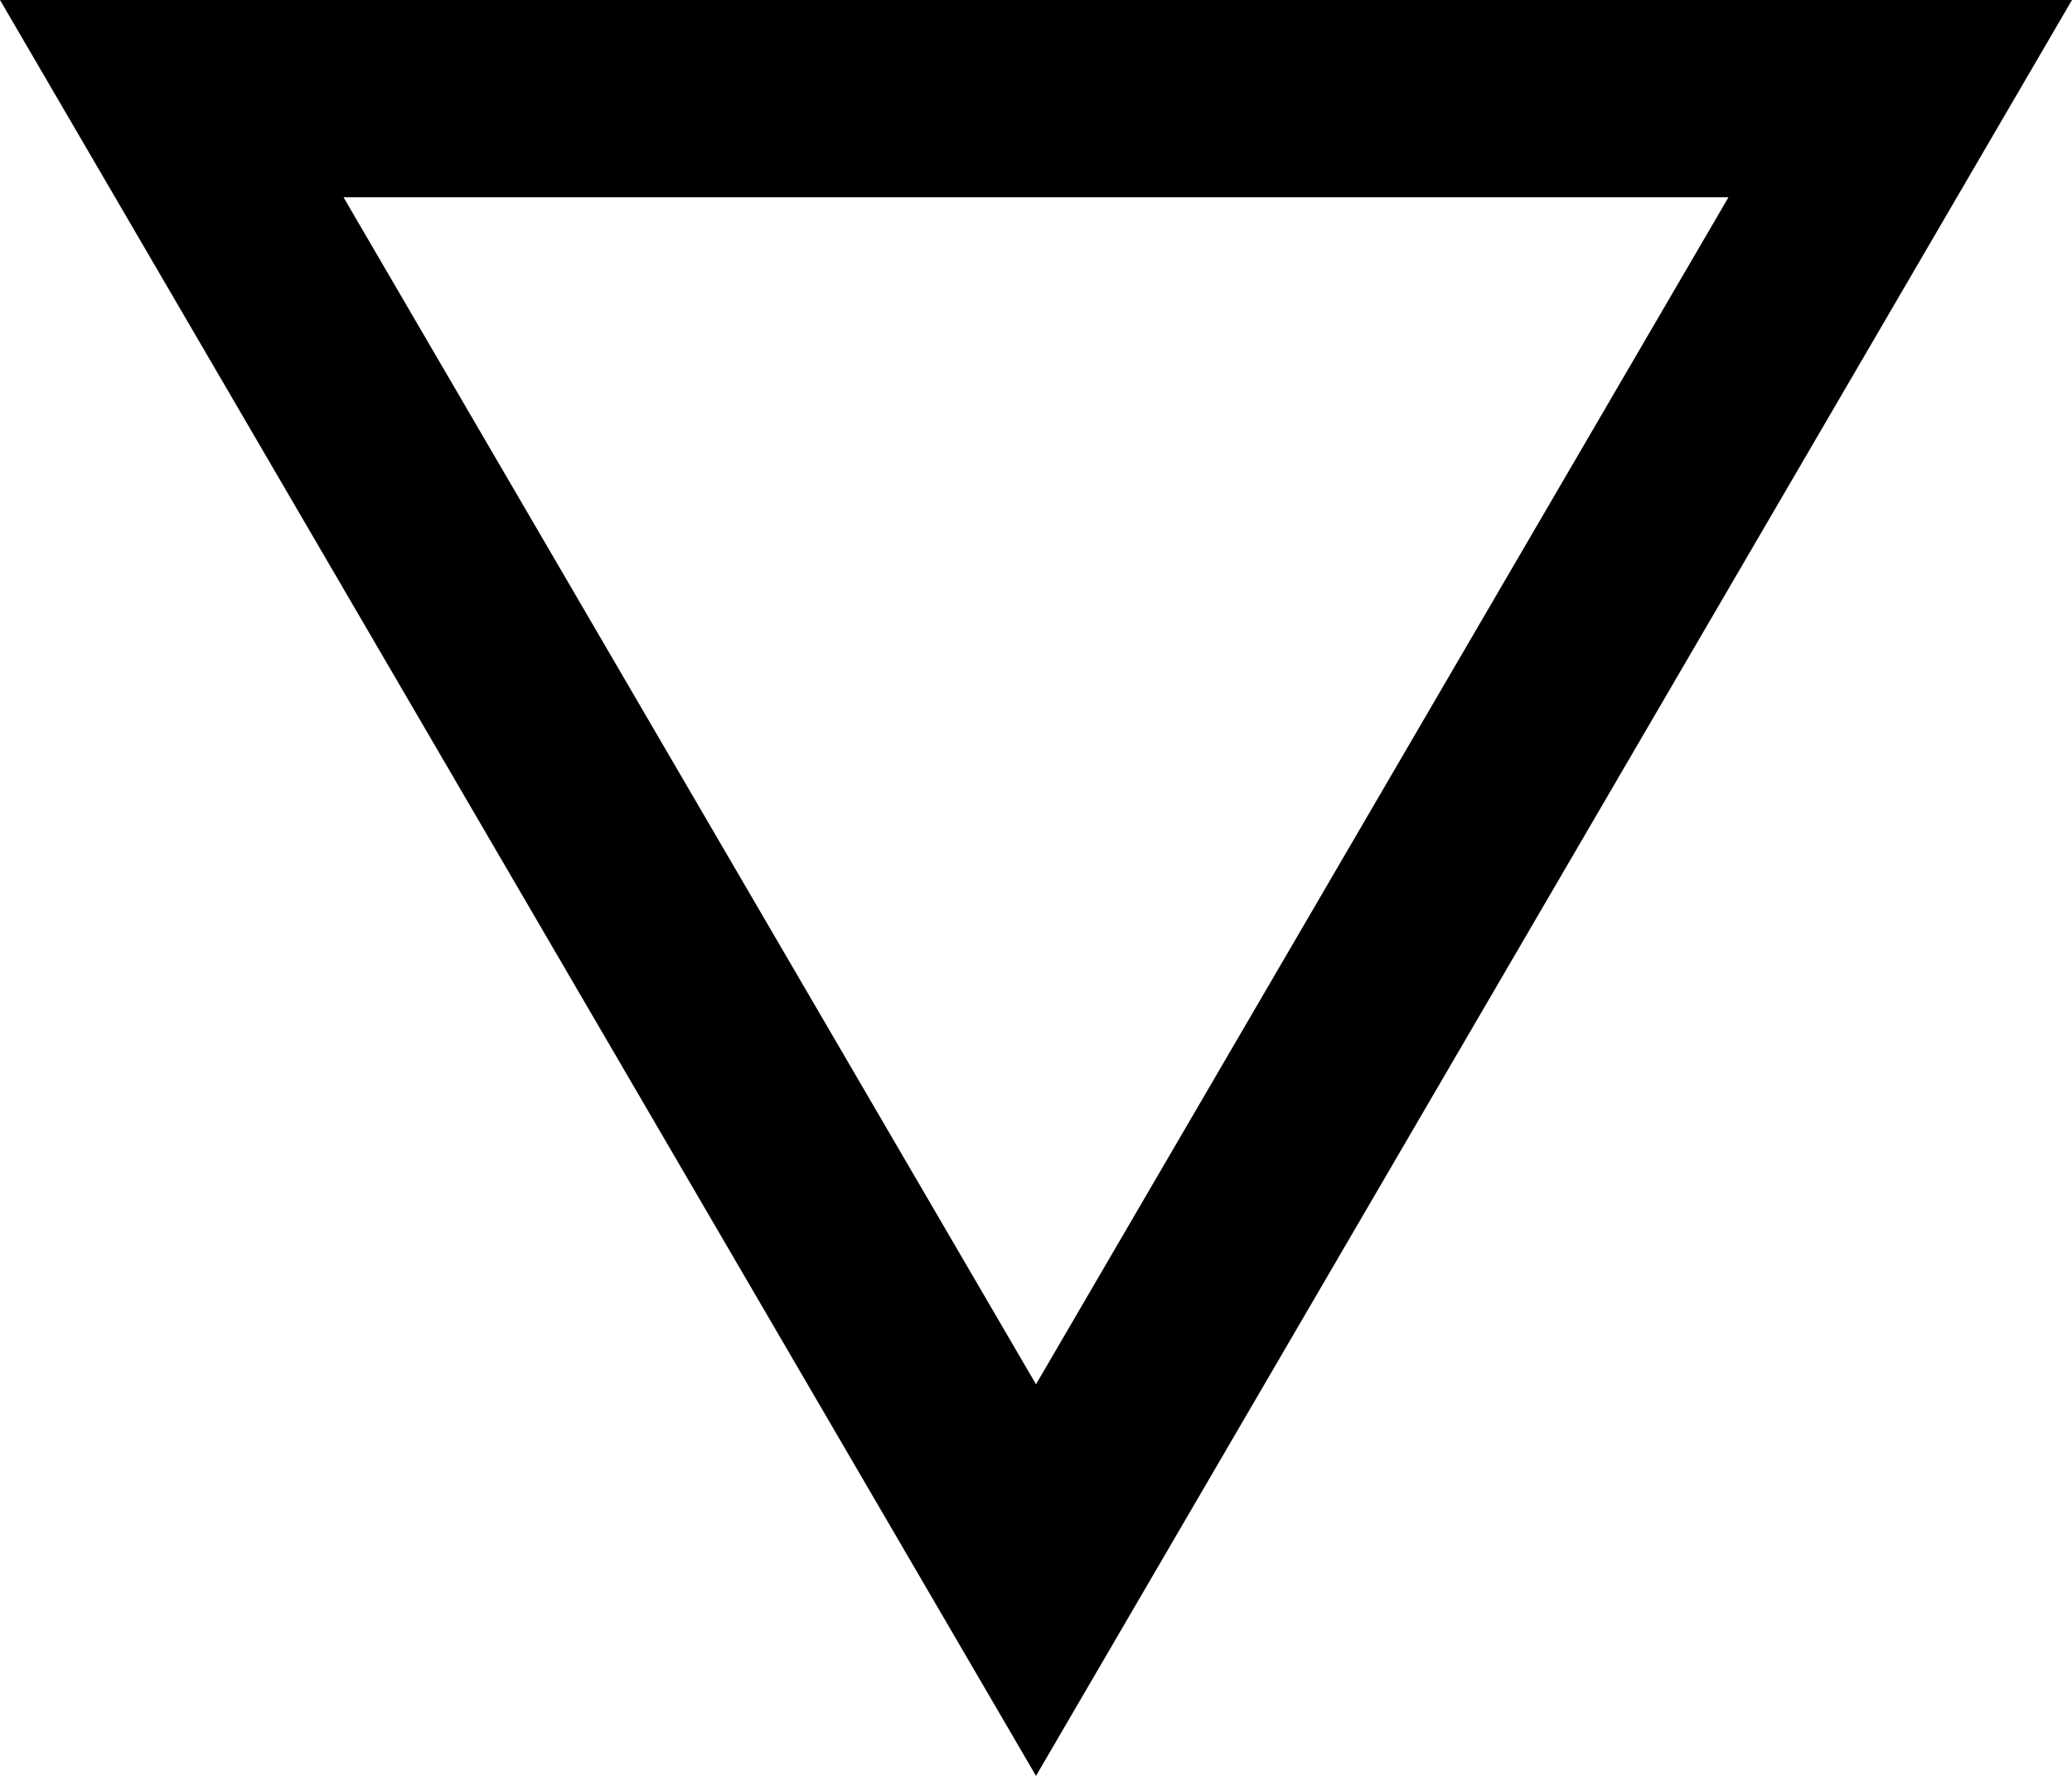 <svg xmlns="http://www.w3.org/2000/svg" width="21" height="18" viewBox="0 0 21 18">
  <g id="Polygon_14" data-name="Polygon 14" transform="translate(21 18) rotate(180)" fill="none">
    <path d="M10.5,0,21,18H0Z" stroke="none"/>
    <path d="M 10.5 3.969 L 3.482 16 L 17.518 16 L 10.5 3.969 M 10.5 0 L 21 18 L 0 18 L 10.5 0 Z" stroke="none" fill="black"/>
  </g>
</svg>
